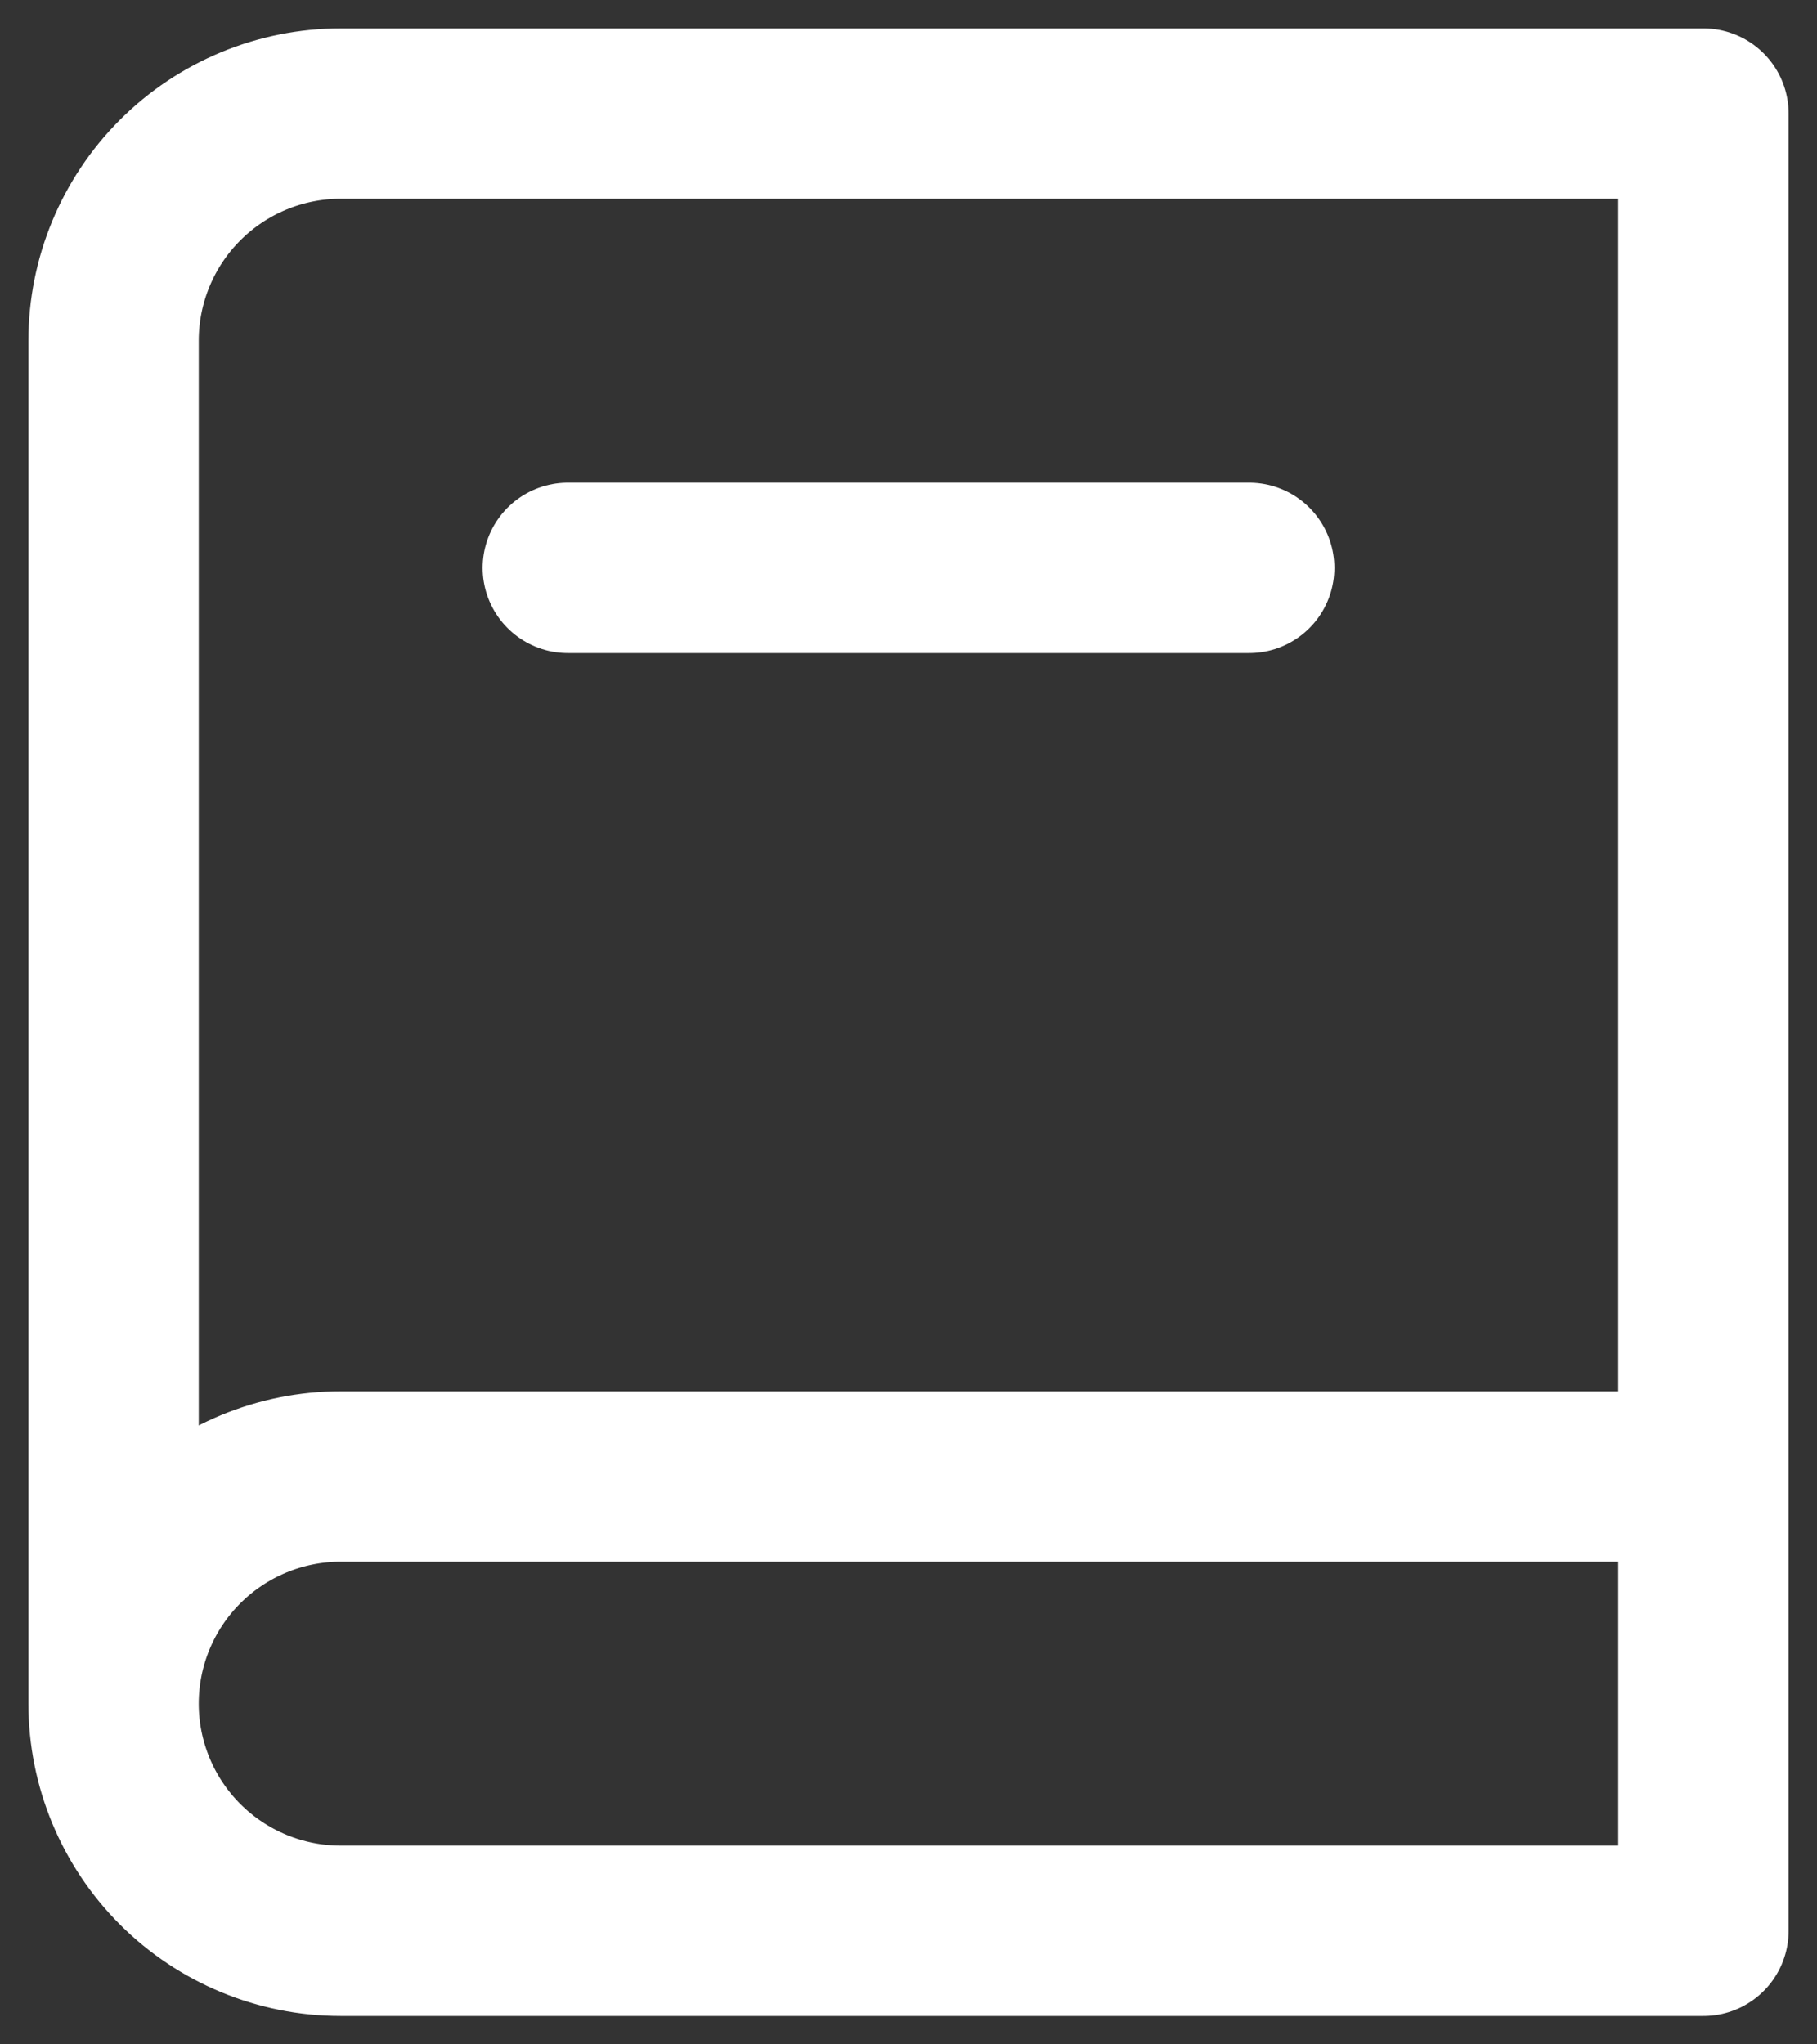 <svg width="16" height="18" viewBox="0 0 16 18" fill="none" xmlns="http://www.w3.org/2000/svg">
<rect x="0" y="0" width="16" height="18" fill="#333333" stroke="none"/>
<g id="Vector">
<path id="Vector_2" d="M1 15C1 15.53 1.211 16.039 1.586 16.414C1.961 16.789 2.47 17 3 17H15V1H3C2.47 1 1.961 1.211 1.586 1.586C1.211 1.961 1 2.47 1 3V15ZM1 15C1 14.47 1.211 13.961 1.586 13.586C1.961 13.211 2.47 13 3 13H15M5 5H11" stroke="white" stroke-width="1.5" stroke-linecap="round" stroke-linejoin="round"/>
</g>
</svg>
